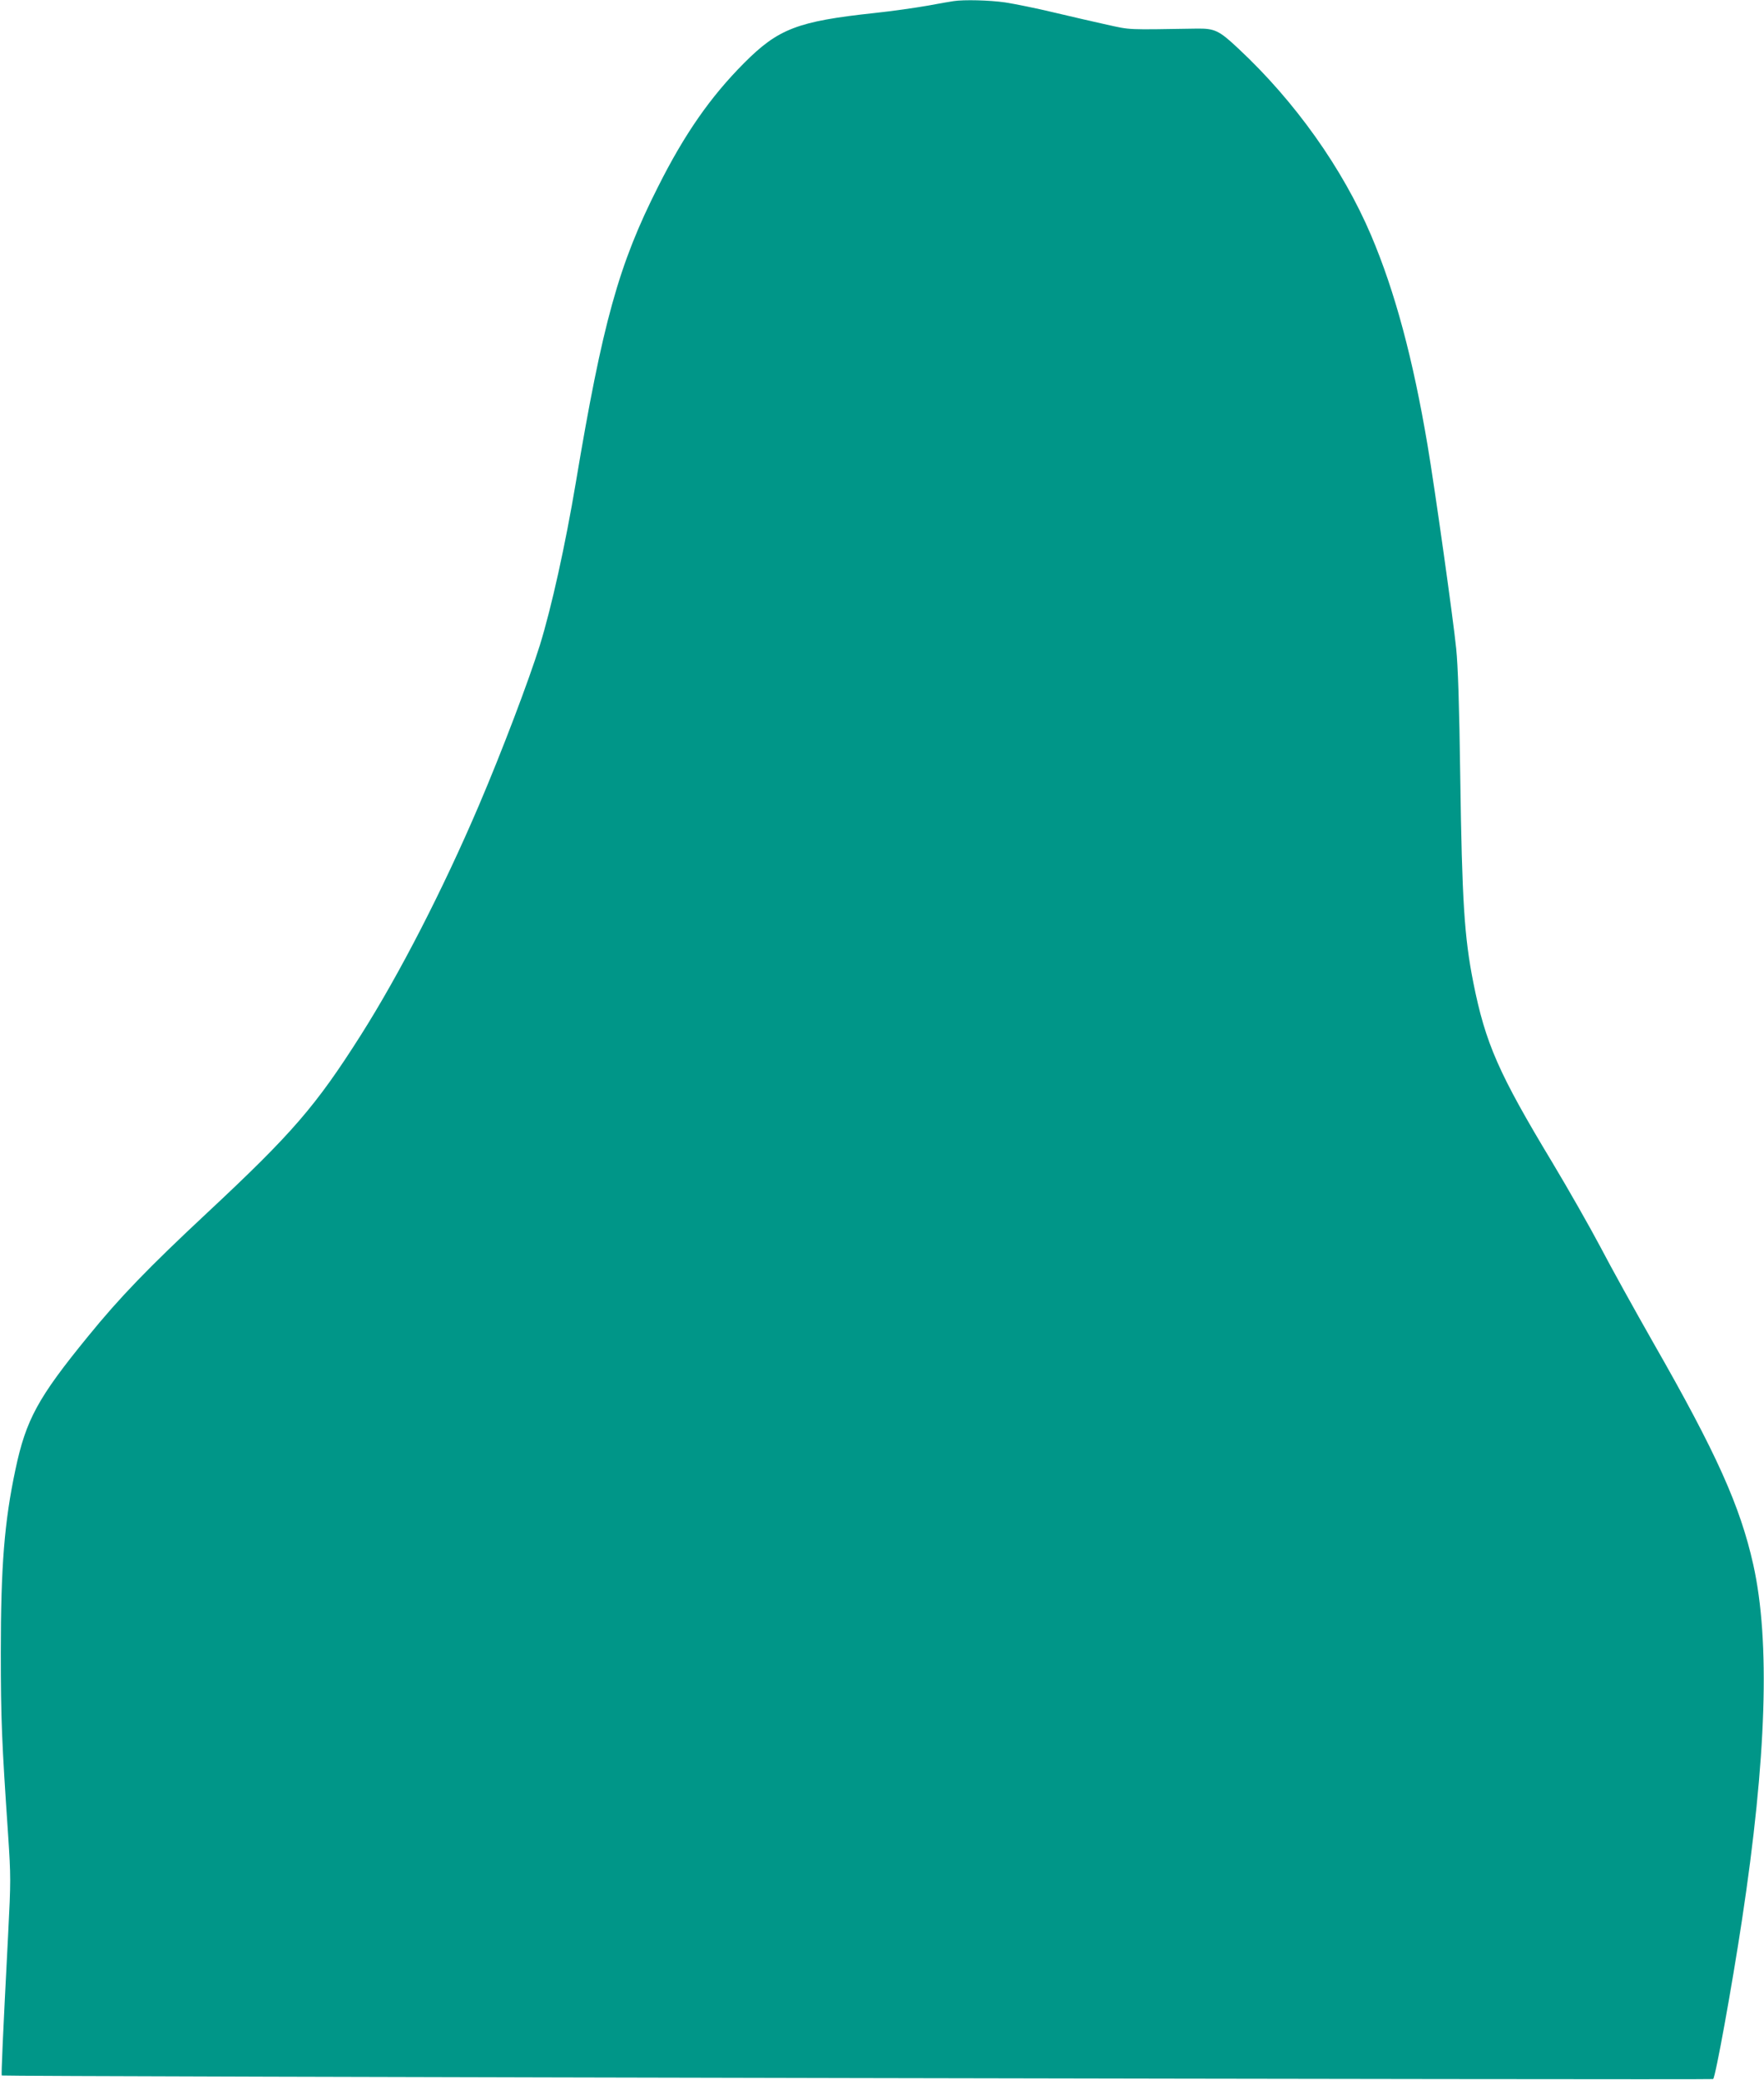 <?xml version="1.0" standalone="no"?>
<!DOCTYPE svg PUBLIC "-//W3C//DTD SVG 20010904//EN"
 "http://www.w3.org/TR/2001/REC-SVG-20010904/DTD/svg10.dtd">
<svg version="1.0" xmlns="http://www.w3.org/2000/svg"
 width="1086pt" height="1280pt" viewBox="0 0 1086 1280"
 preserveAspectRatio="xMidYMid meet">
<g transform="translate(0,1280) scale(0.1,-0.1)"
fill="#009688" stroke="none">
<path d="M5870 12793 c-14 -2 -86 -14 -160 -28 -74 -13 -220 -34 -325 -45
-476 -51 -594 -97 -805 -309 -206 -207 -366 -436 -529 -761 -242 -478 -341
-835 -506 -1820 -65 -387 -149 -766 -221 -1000 -69 -220 -233 -653 -377 -990
-221 -517 -488 -1036 -725 -1410 -278 -438 -422 -605 -947 -1095 -361 -337
-538 -520 -733 -760 -308 -377 -382 -512 -447 -820 -68 -320 -90 -595 -90
-1125 0 -411 6 -551 45 -1123 17 -260 17 -281 0 -615 -33 -637 -43 -862 -39
-866 6 -7 10530 -28 10536 -22 15 15 115 567 177 976 152 1001 175 1718 70
2190 -81 362 -227 687 -615 1365 -116 204 -263 469 -326 590 -64 121 -197 355
-296 520 -331 549 -412 733 -487 1110 -55 279 -69 498 -80 1264 -6 442 -14
683 -25 789 -18 181 -133 996 -176 1250 -90 535 -201 948 -348 1294 -175 411
-468 824 -818 1150 -118 111 -145 123 -253 122 -441 -7 -405 -9 -555 24 -77
17 -225 51 -330 76 -104 25 -238 52 -296 61 -97 14 -256 18 -319 8z"/>
</g>
</svg>
